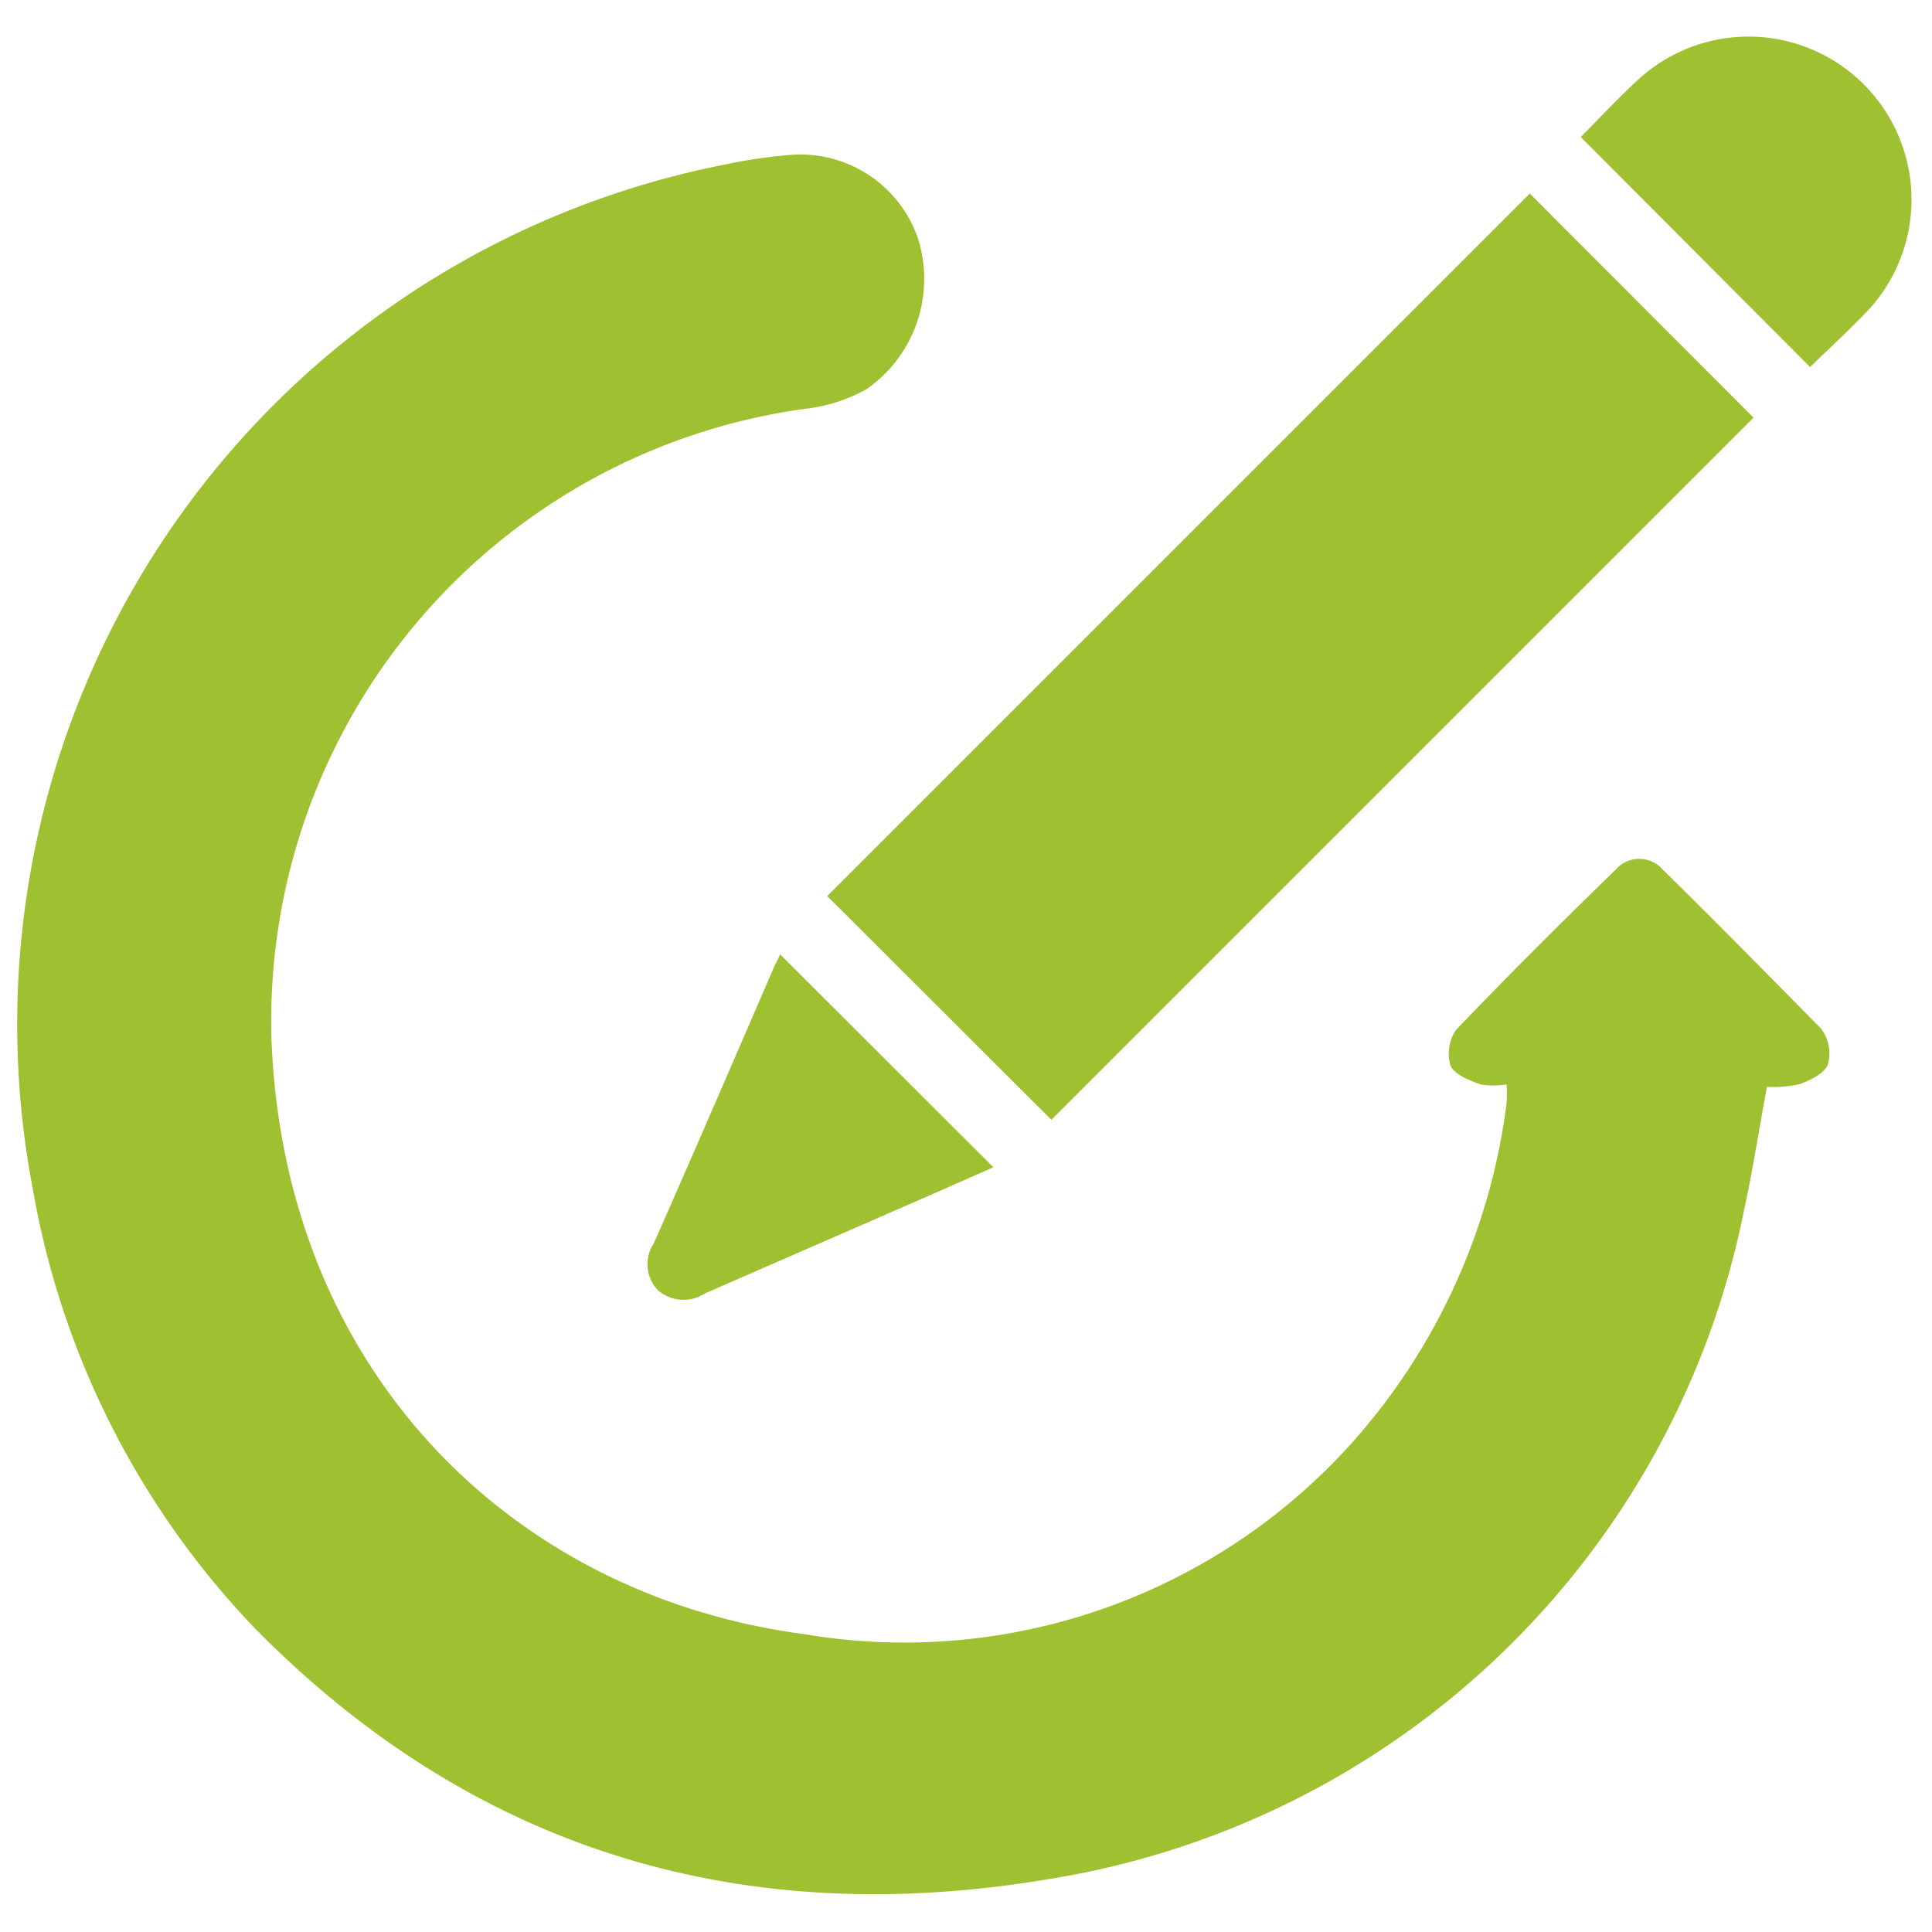 <svg id="Layer_1" data-name="Layer 1" xmlns="http://www.w3.org/2000/svg" width="0.76in" height="0.76in" viewBox="0 0 55 55"><defs><style>.cls-1{fill:#9fc131;}</style></defs><path class="cls-1" d="M42.89,30.87a2.28,2.28,0,0,1-.75,0c-.32-.12-.74-.28-.85-.54a1.22,1.22,0,0,1,.15-1c1.48-1.55,3-3.06,4.55-4.57a.89.89,0,0,1,1.35,0c1.52,1.49,3,3,4.51,4.53a1.19,1.19,0,0,1,.19,1c-.09.26-.49.46-.8.57a3.26,3.26,0,0,1-.94.08c-.22,1.19-.4,2.36-.65,3.51A24.05,24.05,0,0,1,29.88,53.49c-8.69,1.47-16.34-.77-22.6-7.11A24,24,0,0,1,.94,33.88,24.94,24.94,0,0,1,20.66,4.68a14.32,14.32,0,0,1,1.84-.27,3.54,3.54,0,0,1,3.62,2.34,3.82,3.82,0,0,1-1.44,4.32,4.55,4.55,0,0,1-1.7.56,17.59,17.59,0,0,0-15.25,18c.38,9.45,6.9,15.8,15.16,16.89A17.12,17.12,0,0,0,38.5,41.06a17.87,17.87,0,0,0,4.39-9.67A4.42,4.42,0,0,0,42.89,30.87Z"/><path class="cls-1" d="M29.93,31.88l-6.38-6.37,20-20,6.37,6.38Z"/><path class="cls-1" d="M45,3.9c.54-.54,1.1-1.15,1.71-1.7a4.64,4.64,0,0,1,6.53,6.57c-.56.6-1.17,1.15-1.71,1.68Z"/><path class="cls-1" d="M22.21,27.17l6.07,6.06-1.93.85-6.28,2.74a1.11,1.11,0,0,1-1.34-.09,1.07,1.07,0,0,1-.12-1.33c1.16-2.62,2.29-5.25,3.43-7.88Z"/></svg>